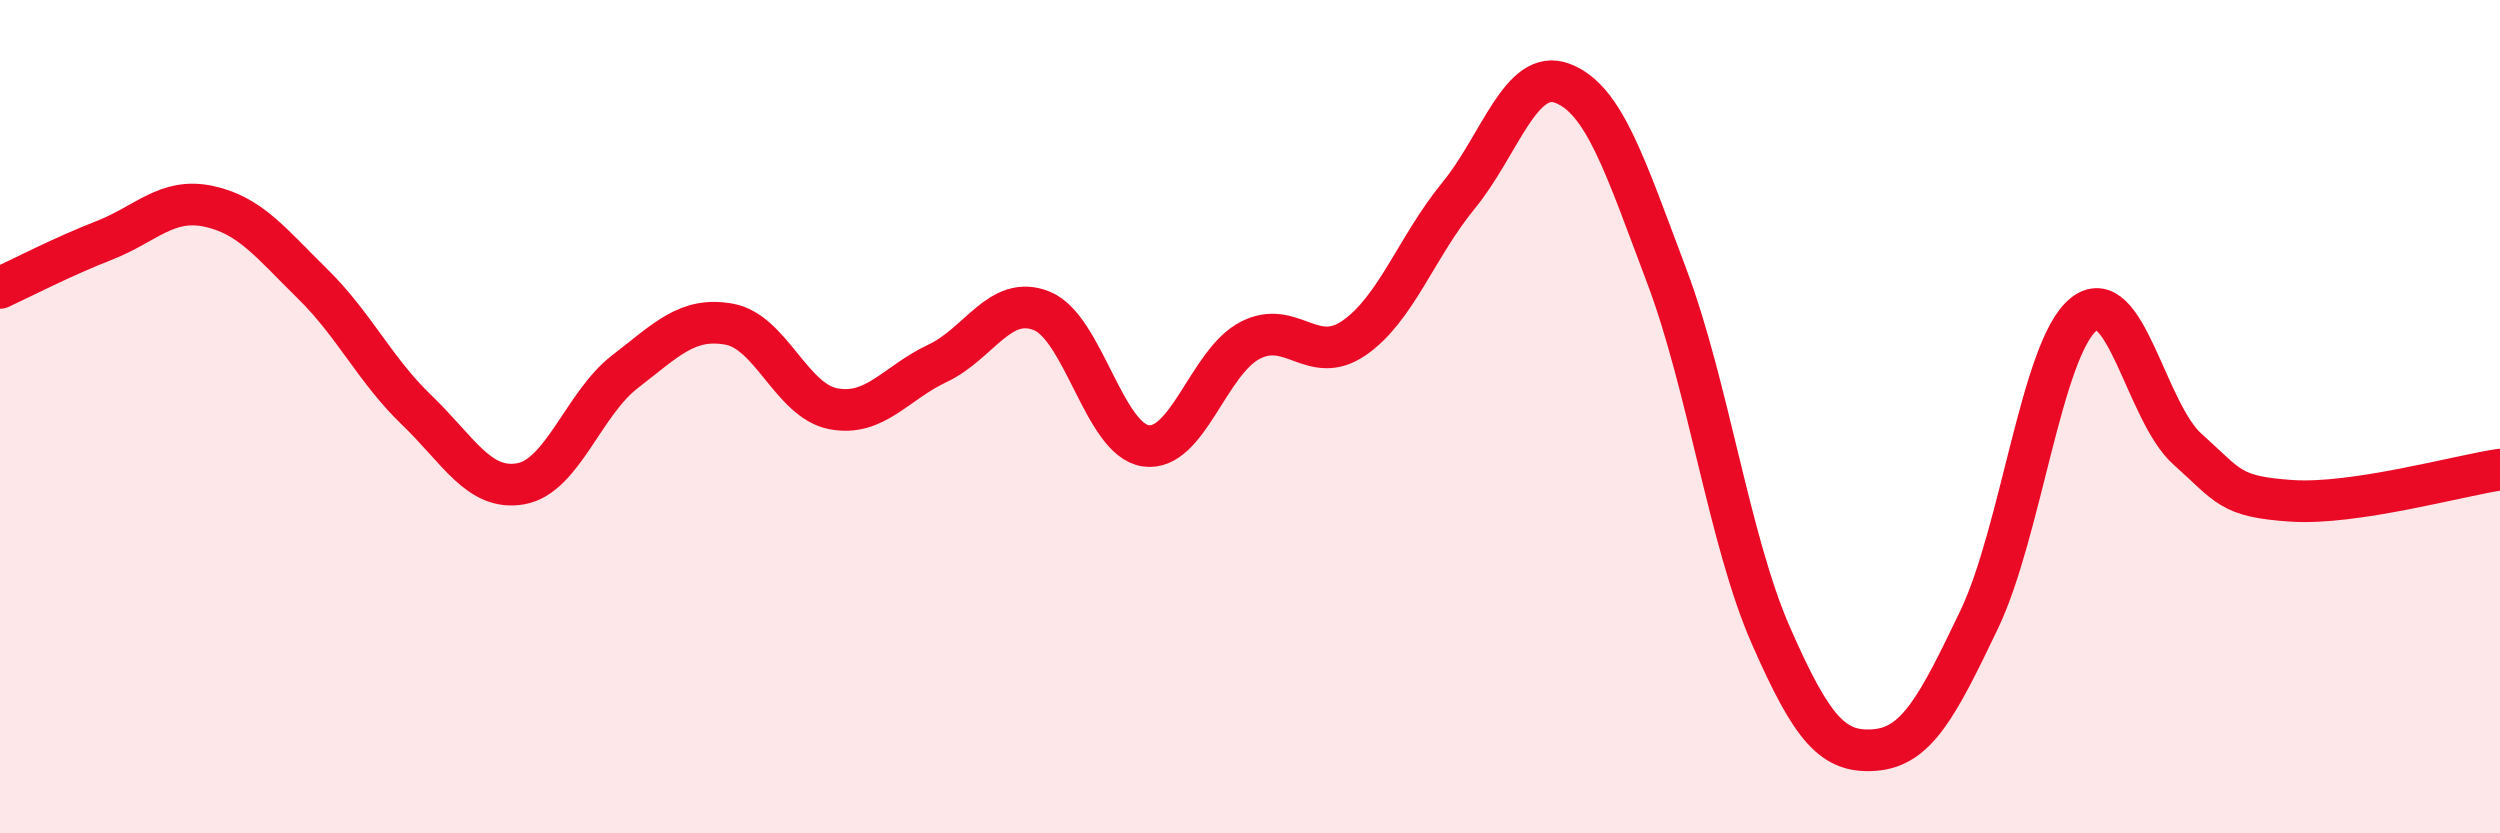 
    <svg width="60" height="20" viewBox="0 0 60 20" xmlns="http://www.w3.org/2000/svg">
      <path
        d="M 0,6.91 C 0.5,6.68 1.5,6.16 2.5,5.77 C 3.5,5.38 4,4.74 5,4.95 C 6,5.16 6.5,5.83 7.5,6.81 C 8.5,7.79 9,8.88 10,9.84 C 11,10.8 11.5,11.79 12.5,11.61 C 13.5,11.43 14,9.69 15,8.92 C 16,8.15 16.5,7.6 17.5,7.78 C 18.5,7.96 19,9.62 20,9.81 C 21,10 21.5,9.19 22.5,8.72 C 23.5,8.25 24,7.06 25,7.46 C 26,7.86 26.5,10.56 27.5,10.7 C 28.5,10.84 29,8.69 30,8.17 C 31,7.65 31.5,8.8 32.5,8.11 C 33.5,7.42 34,5.92 35,4.7 C 36,3.48 36.5,1.62 37.5,2 C 38.5,2.38 39,3.97 40,6.62 C 41,9.27 41.5,12.97 42.5,15.25 C 43.5,17.53 44,18.08 45,18 C 46,17.92 46.5,16.96 47.5,14.87 C 48.5,12.78 49,8.37 50,7.55 C 51,6.73 51.5,9.89 52.5,10.78 C 53.5,11.67 53.5,11.92 55,12.02 C 56.5,12.12 59,11.42 60,11.27L60 20L0 20Z"
        fill="#EB0A25"
        opacity="0.1"
        stroke-linecap="round"
        stroke-linejoin="round"
      />
      <path
        d="M 0,6.91 C 0.5,6.68 1.5,6.16 2.5,5.77 C 3.5,5.38 4,4.74 5,4.95 C 6,5.16 6.5,5.83 7.5,6.81 C 8.5,7.79 9,8.88 10,9.84 C 11,10.8 11.5,11.79 12.5,11.61 C 13.5,11.43 14,9.69 15,8.92 C 16,8.15 16.5,7.6 17.5,7.78 C 18.5,7.96 19,9.62 20,9.81 C 21,10 21.5,9.19 22.5,8.72 C 23.5,8.25 24,7.06 25,7.46 C 26,7.86 26.5,10.56 27.5,10.7 C 28.5,10.84 29,8.69 30,8.17 C 31,7.65 31.5,8.8 32.5,8.11 C 33.5,7.42 34,5.92 35,4.7 C 36,3.48 36.5,1.62 37.5,2 C 38.5,2.38 39,3.97 40,6.62 C 41,9.27 41.5,12.97 42.5,15.25 C 43.5,17.53 44,18.08 45,18 C 46,17.92 46.5,16.96 47.5,14.87 C 48.5,12.78 49,8.37 50,7.55 C 51,6.73 51.5,9.89 52.5,10.78 C 53.5,11.67 53.5,11.92 55,12.02 C 56.5,12.12 59,11.42 60,11.27"
        stroke="#EB0A25"
        stroke-width="1"
        fill="none"
        stroke-linecap="round"
        stroke-linejoin="round"
      />
    </svg>
  